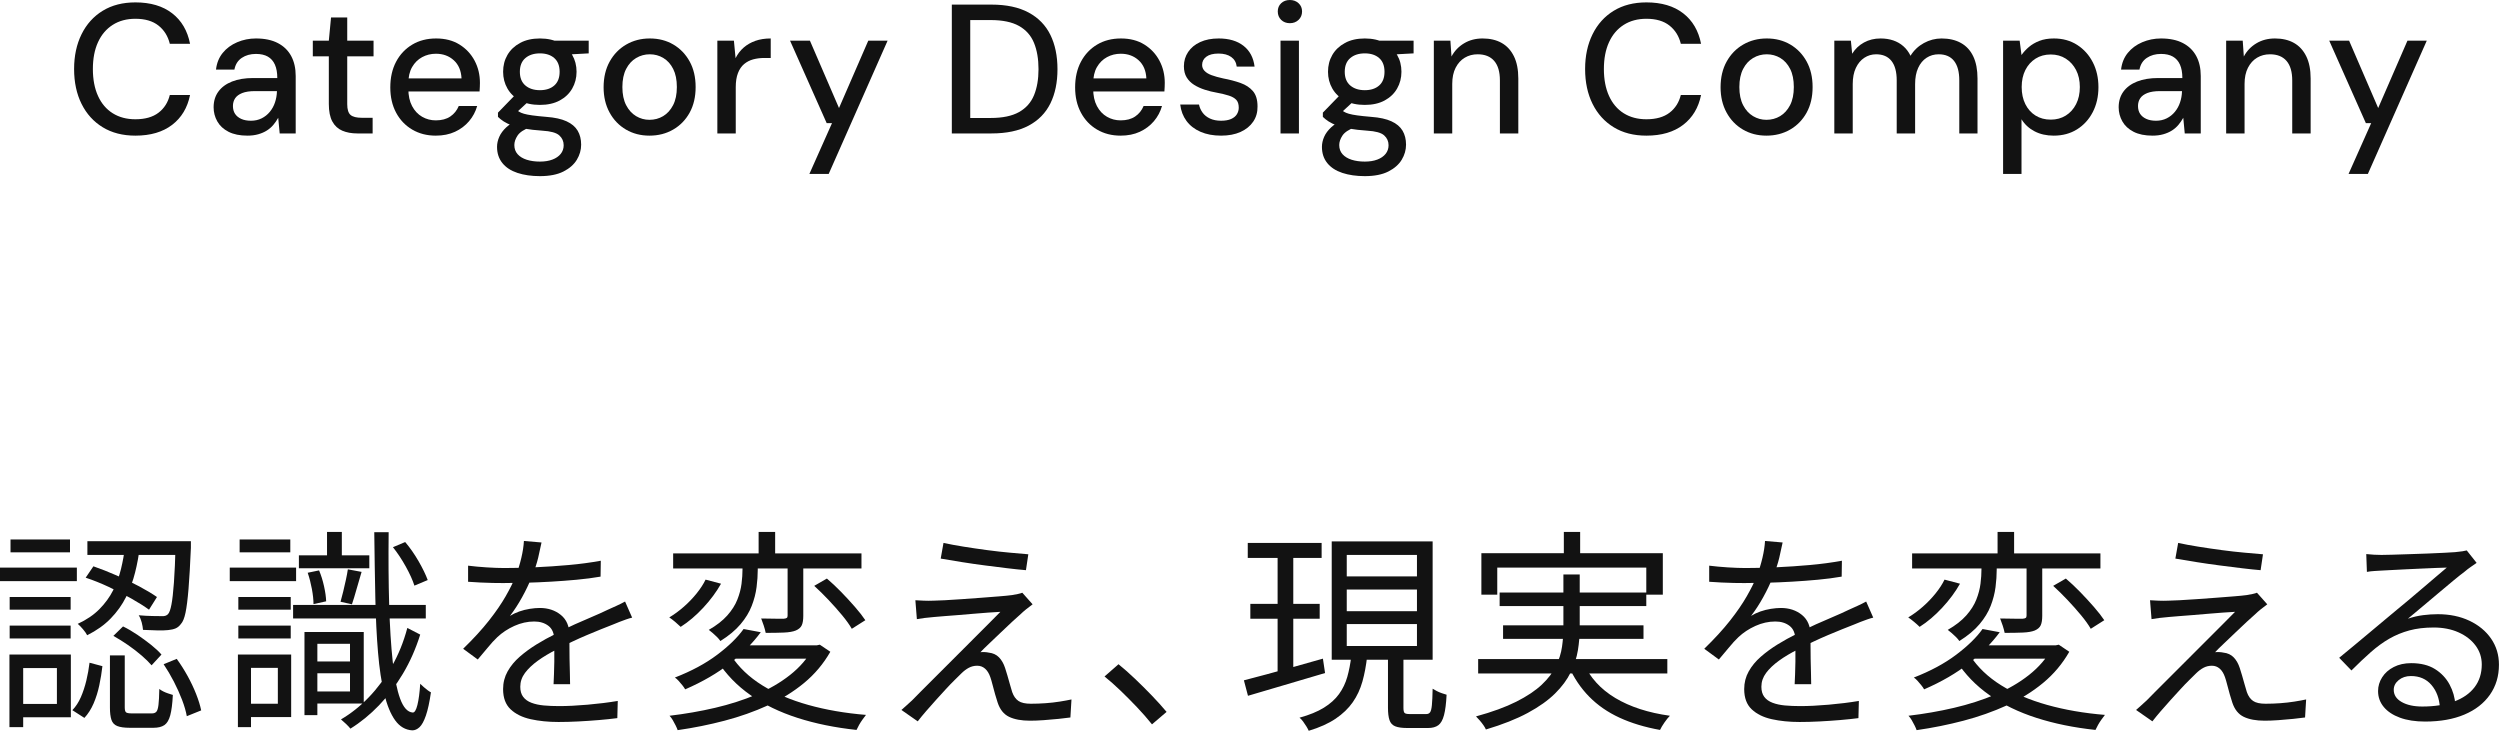 <svg width="326" height="96" viewBox="0 0 326 96" fill="none" xmlns="http://www.w3.org/2000/svg">
<g clip-path="url(#clip0_4061_8895)">
<path d="M0 74.015H10.023V75.779H0V74.015ZM1.231 85.355H3.023V94.819H1.231V85.355ZM1.26 77.851H9.212V79.503H1.26V77.851ZM1.26 81.575H9.212V83.255H1.26V81.575ZM1.371 70.347H9.128V72.027H1.371V70.347ZM2.212 85.355H9.239V93.531H2.212V91.795H7.42V87.119H2.212V85.355ZM11.676 86.419L13.355 86.867C13.262 87.689 13.127 88.519 12.949 89.359C12.771 90.199 12.524 90.988 12.208 91.725C11.89 92.463 11.488 93.092 11.004 93.615L9.436 92.607C9.884 92.141 10.252 91.576 10.542 90.913C10.831 90.251 11.068 89.532 11.256 88.757C11.442 87.983 11.582 87.203 11.676 86.419ZM16.296 71.327H18.227C18.097 72.447 17.892 73.563 17.611 74.673C17.332 75.784 16.939 76.843 16.436 77.851C15.932 78.859 15.269 79.788 14.447 80.637C13.626 81.487 12.6 82.219 11.367 82.835C11.256 82.611 11.073 82.35 10.821 82.051C10.569 81.753 10.341 81.519 10.136 81.351C11.273 80.829 12.217 80.189 12.964 79.433C13.71 78.677 14.308 77.856 14.756 76.969C15.203 76.083 15.544 75.159 15.777 74.197C16.011 73.236 16.184 72.279 16.296 71.327ZM11.172 75.331L12.18 73.847C13.15 74.183 14.158 74.58 15.203 75.037C16.249 75.495 17.233 75.971 18.157 76.465C19.082 76.96 19.852 77.422 20.468 77.851L19.432 79.503C18.815 79.055 18.046 78.57 17.121 78.047C16.197 77.525 15.218 77.021 14.182 76.535C13.146 76.05 12.142 75.649 11.172 75.331ZM11.396 70.571H23.8V72.363H11.396V70.571ZM14.336 85.467H16.268V92.243C16.268 92.579 16.323 92.794 16.436 92.887C16.548 92.981 16.8 93.027 17.191 93.027H19.823C20.066 93.027 20.253 92.957 20.384 92.817C20.514 92.677 20.607 92.383 20.663 91.935C20.72 91.487 20.757 90.787 20.775 89.835C20.906 89.947 21.074 90.055 21.279 90.157C21.484 90.26 21.699 90.349 21.924 90.423C22.148 90.498 22.352 90.563 22.539 90.619C22.483 91.758 22.371 92.64 22.203 93.265C22.035 93.891 21.778 94.32 21.434 94.553C21.088 94.787 20.617 94.903 20.02 94.903H16.911C16.221 94.903 15.684 94.829 15.302 94.679C14.919 94.53 14.662 94.259 14.531 93.867C14.4 93.475 14.336 92.943 14.336 92.271V85.467ZM14.783 82.919L16.044 81.687C16.659 81.986 17.285 82.35 17.92 82.779C18.554 83.209 19.151 83.647 19.712 84.095C20.271 84.543 20.72 84.963 21.056 85.355L19.768 86.755C19.432 86.363 18.993 85.934 18.451 85.467C17.91 85.001 17.322 84.548 16.688 84.109C16.053 83.671 15.418 83.274 14.783 82.919ZM22.903 70.571H24.892V71.439C24.798 73.642 24.695 75.425 24.584 76.787C24.472 78.15 24.341 79.186 24.191 79.895C24.042 80.605 23.846 81.09 23.604 81.351C23.398 81.631 23.165 81.827 22.903 81.939C22.642 82.051 22.315 82.126 21.924 82.163C21.588 82.201 21.126 82.215 20.537 82.205C19.949 82.196 19.319 82.173 18.648 82.135C18.629 81.855 18.572 81.533 18.48 81.169C18.386 80.805 18.256 80.493 18.088 80.231C18.741 80.287 19.338 80.32 19.88 80.329C20.421 80.339 20.804 80.343 21.027 80.343C21.438 80.381 21.736 80.287 21.924 80.063C22.092 79.877 22.236 79.466 22.357 78.831C22.479 78.197 22.586 77.245 22.68 75.975C22.773 74.706 22.848 73.017 22.903 70.907V70.571ZM21.336 86.615L23.044 85.915C23.548 86.606 24.019 87.348 24.458 88.141C24.895 88.935 25.27 89.723 25.577 90.507C25.886 91.291 26.105 92.001 26.235 92.635L24.359 93.391C24.247 92.757 24.042 92.047 23.743 91.263C23.444 90.479 23.086 89.681 22.666 88.869C22.245 88.057 21.802 87.306 21.336 86.615Z" fill="#121212"/>
<path d="M29.96 74.015H38.611V75.779H29.96V74.015ZM31.023 85.355H32.731V94.819H31.023V85.355ZM31.079 77.851H37.911V79.503H31.079V77.851ZM31.079 81.575H37.911V83.255H31.079V81.575ZM31.247 70.347H37.855V72.027H31.247V70.347ZM32.031 85.355H37.968V93.503H32.031V91.767H36.231V87.091H32.031V85.355ZM38.22 78.887H55.523V80.651H38.22V78.887ZM38.976 72.419H48.159V74.099H38.976V72.419ZM39.703 82.415H41.384V93.251H39.703V82.415ZM40.123 74.687L41.607 74.379C41.869 74.995 42.084 75.681 42.252 76.437C42.42 77.193 42.513 77.851 42.531 78.411L40.88 78.775C40.88 78.215 40.81 77.557 40.67 76.801C40.529 76.045 40.348 75.341 40.123 74.687ZM40.432 82.415H47.432V91.739H40.432V90.171H45.64V83.955H40.432V82.415ZM40.487 86.251H46.395V87.791H40.487V86.251ZM42.644 69.367H44.575V73.259H42.644V69.367ZM45.359 74.239L47.151 74.575C46.928 75.303 46.708 76.055 46.493 76.829C46.278 77.604 46.078 78.262 45.892 78.803L44.407 78.467C44.52 78.075 44.636 77.627 44.758 77.123C44.879 76.619 44.995 76.111 45.107 75.597C45.22 75.084 45.304 74.631 45.359 74.239ZM53.115 81.883L54.796 82.751C54.217 84.599 53.466 86.298 52.542 87.847C51.617 89.397 50.577 90.773 49.42 91.977C48.262 93.181 47.02 94.193 45.695 95.015C45.565 94.847 45.378 94.647 45.136 94.413C44.893 94.18 44.669 93.979 44.464 93.811C45.77 93.045 46.983 92.08 48.103 90.913C49.224 89.747 50.218 88.407 51.086 86.895C51.953 85.383 52.63 83.713 53.115 81.883ZM48.804 69.395H50.68C50.642 72.867 50.665 76.031 50.749 78.887C50.834 81.743 50.987 84.207 51.212 86.279C51.435 88.351 51.758 89.961 52.178 91.109C52.598 92.257 53.144 92.859 53.815 92.915C54.058 92.934 54.264 92.603 54.432 91.921C54.6 91.24 54.721 90.321 54.796 89.163C54.926 89.294 55.075 89.434 55.243 89.583C55.411 89.733 55.584 89.873 55.762 90.003C55.938 90.134 56.084 90.227 56.195 90.283C56.009 91.571 55.789 92.579 55.537 93.307C55.285 94.035 55.01 94.539 54.712 94.819C54.413 95.099 54.096 95.239 53.76 95.239C52.863 95.183 52.121 94.749 51.533 93.937C50.945 93.125 50.47 91.973 50.105 90.479C49.741 88.986 49.471 87.185 49.294 85.075C49.116 82.966 48.999 80.595 48.943 77.963C48.888 75.331 48.841 72.475 48.804 69.395ZM51.239 71.355L52.836 70.683C53.47 71.43 54.054 72.265 54.586 73.189C55.117 74.113 55.514 74.93 55.775 75.639L54.039 76.367C53.815 75.658 53.441 74.832 52.92 73.889C52.397 72.947 51.837 72.102 51.239 71.355Z" fill="#121212"/>
<path d="M70.615 70.739C70.503 71.299 70.358 71.957 70.182 72.713C70.004 73.469 69.72 74.323 69.327 75.275C68.991 76.115 68.576 76.983 68.081 77.879C67.587 78.775 67.06 79.587 66.499 80.315C66.853 80.091 67.255 79.9 67.703 79.741C68.151 79.583 68.613 79.466 69.089 79.391C69.565 79.317 69.999 79.279 70.392 79.279C71.474 79.279 72.389 79.583 73.136 80.189C73.882 80.796 74.255 81.678 74.255 82.835V84.193C74.255 84.744 74.26 85.323 74.269 85.929C74.278 86.536 74.293 87.129 74.311 87.707C74.33 88.286 74.339 88.79 74.339 89.219H72.184C72.202 88.846 72.221 88.407 72.239 87.903C72.258 87.399 72.272 86.867 72.281 86.307C72.291 85.747 72.291 85.215 72.281 84.711C72.272 84.207 72.268 83.778 72.268 83.423C72.268 82.602 72.019 82 71.525 81.617C71.03 81.235 70.41 81.043 69.663 81.043C68.786 81.043 67.923 81.235 67.073 81.617C66.224 82 65.481 82.49 64.848 83.087C64.436 83.479 64.03 83.923 63.629 84.417C63.227 84.912 62.784 85.439 62.3 85.999L60.395 84.599C61.739 83.293 62.859 82.07 63.755 80.931C64.651 79.793 65.379 78.733 65.939 77.753C66.499 76.773 66.938 75.891 67.255 75.107C67.554 74.323 67.797 73.535 67.983 72.741C68.17 71.948 68.281 71.215 68.319 70.543L70.615 70.739ZM61.039 73.763C61.786 73.857 62.598 73.931 63.476 73.987C64.353 74.043 65.118 74.071 65.772 74.071C67.022 74.071 68.366 74.039 69.804 73.973C71.24 73.908 72.691 73.81 74.157 73.679C75.622 73.549 77.018 73.362 78.344 73.119L78.315 75.191C77.345 75.359 76.309 75.495 75.207 75.597C74.106 75.7 72.985 75.784 71.848 75.849C70.709 75.915 69.611 75.961 68.558 75.989C67.503 76.017 66.527 76.031 65.632 76.031C65.239 76.031 64.786 76.027 64.273 76.017C63.76 76.008 63.224 75.989 62.663 75.961C62.103 75.933 61.562 75.901 61.039 75.863V73.763ZM82.432 80.539C82.189 80.595 81.923 80.675 81.634 80.777C81.344 80.88 81.055 80.987 80.766 81.099C80.476 81.211 80.2 81.323 79.939 81.435C78.969 81.809 77.839 82.266 76.552 82.807C75.264 83.349 73.947 83.974 72.603 84.683C71.67 85.15 70.849 85.64 70.14 86.153C69.43 86.667 68.87 87.199 68.459 87.749C68.049 88.3 67.844 88.902 67.844 89.555C67.844 90.097 67.97 90.535 68.222 90.871C68.474 91.207 68.833 91.464 69.3 91.641C69.766 91.819 70.303 91.935 70.909 91.991C71.516 92.047 72.184 92.075 72.911 92.075C73.994 92.075 75.231 92.015 76.621 91.893C78.012 91.772 79.323 91.609 80.556 91.403L80.499 93.643C79.79 93.736 78.992 93.82 78.106 93.895C77.219 93.97 76.322 94.03 75.417 94.077C74.512 94.124 73.648 94.147 72.827 94.147C71.502 94.147 70.293 94.025 69.201 93.783C68.109 93.54 67.236 93.111 66.583 92.495C65.93 91.879 65.603 91.002 65.603 89.863C65.603 89.023 65.8 88.253 66.191 87.553C66.583 86.853 67.11 86.214 67.773 85.635C68.436 85.057 69.169 84.52 69.972 84.025C70.773 83.531 71.596 83.078 72.436 82.667C73.331 82.182 74.176 81.762 74.97 81.407C75.763 81.053 76.514 80.726 77.224 80.427C77.933 80.129 78.596 79.83 79.211 79.531C79.622 79.345 80.014 79.167 80.388 78.999C80.761 78.831 81.134 78.645 81.508 78.439L82.432 80.539Z" fill="#121212"/>
<path d="M92.008 75.583L94.023 76.115C93.426 77.179 92.656 78.22 91.714 79.237C90.77 80.255 89.786 81.09 88.76 81.743C88.573 81.557 88.335 81.342 88.046 81.099C87.756 80.857 87.5 80.661 87.275 80.511C87.929 80.119 88.564 79.653 89.18 79.111C89.796 78.57 90.351 77.991 90.846 77.375C91.34 76.759 91.728 76.162 92.008 75.583ZM106.035 84.151H106.512L106.903 84.067L108.275 84.991C107.38 86.559 106.236 87.917 104.846 89.065C103.455 90.213 101.878 91.189 100.113 91.991C98.35 92.794 96.474 93.457 94.485 93.979C92.498 94.501 90.458 94.913 88.367 95.211C88.311 95.043 88.223 94.837 88.102 94.595C87.981 94.353 87.853 94.119 87.724 93.895C87.593 93.671 87.453 93.484 87.304 93.335C89.356 93.092 91.34 92.747 93.254 92.299C95.167 91.851 96.954 91.277 98.615 90.577C100.276 89.877 101.747 89.023 103.025 88.015C104.304 87.007 105.308 85.841 106.035 84.515V84.151ZM87.779 72.167H112.336V74.127H87.779V72.167ZM96.964 82.023L99.204 82.443C98.158 83.862 96.823 85.211 95.199 86.489C93.575 87.768 91.625 88.902 89.348 89.891C89.254 89.723 89.128 89.541 88.97 89.345C88.811 89.149 88.647 88.958 88.48 88.771C88.311 88.585 88.152 88.445 88.004 88.351C90.169 87.511 92.008 86.522 93.519 85.383C95.031 84.245 96.18 83.125 96.964 82.023ZM96.823 72.727H98.811V74.295C98.811 75.005 98.76 75.761 98.657 76.563C98.555 77.366 98.345 78.178 98.027 78.999C97.71 79.821 97.225 80.619 96.571 81.393C95.918 82.168 95.041 82.901 93.939 83.591C93.827 83.423 93.683 83.251 93.506 83.073C93.328 82.896 93.142 82.723 92.945 82.555C92.75 82.387 92.577 82.247 92.428 82.135C93.436 81.557 94.238 80.931 94.836 80.259C95.433 79.587 95.872 78.897 96.151 78.187C96.432 77.478 96.613 76.787 96.697 76.115C96.781 75.443 96.823 74.818 96.823 74.239V72.727ZM95.34 85.495C96.329 87.007 97.678 88.295 99.386 89.359C101.094 90.423 103.096 91.277 105.392 91.921C107.688 92.565 110.198 92.999 112.924 93.223C112.793 93.391 112.644 93.592 112.476 93.825C112.308 94.059 112.158 94.291 112.027 94.525C111.896 94.758 111.785 94.978 111.691 95.183C108.892 94.884 106.33 94.362 104.006 93.615C101.682 92.869 99.638 91.879 97.874 90.647C96.109 89.415 94.658 87.913 93.519 86.139L95.34 85.495ZM96.151 84.151H106.596V85.887H94.611L96.151 84.151ZM98.924 69.367H101.08V72.951H98.924V69.367ZM102.704 72.951H104.748V80.315C104.748 80.838 104.682 81.244 104.552 81.533C104.421 81.823 104.159 82.051 103.768 82.219C103.394 82.369 102.881 82.457 102.228 82.485C101.574 82.513 100.781 82.527 99.848 82.527C99.792 82.247 99.708 81.935 99.596 81.589C99.483 81.244 99.372 80.931 99.26 80.651C99.95 80.67 100.575 80.679 101.136 80.679H102.228C102.414 80.661 102.54 80.623 102.605 80.567C102.671 80.511 102.704 80.409 102.704 80.259V72.951ZM106.176 76.395L107.827 75.443C108.443 75.966 109.068 76.554 109.704 77.207C110.338 77.861 110.936 78.509 111.496 79.153C112.056 79.797 112.504 80.371 112.84 80.875L111.075 81.995C110.776 81.473 110.356 80.885 109.815 80.231C109.274 79.578 108.686 78.915 108.052 78.243C107.417 77.571 106.792 76.955 106.176 76.395Z" fill="#121212"/>
<path d="M134.652 78.803C134.391 78.99 134.11 79.205 133.812 79.447C133.513 79.69 133.28 79.895 133.112 80.063C132.832 80.306 132.454 80.647 131.978 81.085C131.502 81.524 130.998 82 130.466 82.513C129.934 83.027 129.43 83.507 128.954 83.955C128.478 84.403 128.109 84.767 127.848 85.047C127.997 85.029 128.179 85.024 128.394 85.033C128.608 85.043 128.79 85.066 128.939 85.103C129.481 85.159 129.924 85.365 130.27 85.719C130.615 86.074 130.881 86.541 131.068 87.119C131.161 87.381 131.259 87.698 131.362 88.071C131.464 88.445 131.572 88.823 131.684 89.205C131.796 89.588 131.898 89.938 131.992 90.255C132.179 90.778 132.449 91.161 132.804 91.403C133.158 91.646 133.7 91.767 134.428 91.767C135.062 91.767 135.702 91.744 136.346 91.697C136.99 91.651 137.605 91.581 138.194 91.487C138.782 91.394 139.29 91.301 139.72 91.207L139.58 93.559C139.188 93.615 138.674 93.676 138.04 93.741C137.405 93.806 136.756 93.862 136.094 93.909C135.431 93.956 134.838 93.979 134.315 93.979C133.196 93.979 132.286 93.811 131.586 93.475C130.886 93.139 130.387 92.514 130.088 91.599C129.994 91.319 129.887 90.969 129.766 90.549C129.645 90.129 129.532 89.714 129.43 89.303C129.327 88.893 129.229 88.557 129.136 88.295C128.968 87.81 128.739 87.441 128.45 87.189C128.16 86.937 127.82 86.811 127.428 86.811C127.036 86.811 126.672 86.9 126.336 87.077C126 87.255 125.673 87.502 125.355 87.819C125.15 88.025 124.87 88.3 124.516 88.645C124.161 88.991 123.773 89.392 123.354 89.849C122.934 90.307 122.5 90.783 122.052 91.277C121.604 91.772 121.174 92.257 120.764 92.733C120.354 93.209 119.989 93.652 119.672 94.063L117.544 92.579C117.712 92.43 117.917 92.248 118.16 92.033C118.402 91.819 118.664 91.581 118.944 91.319C119.13 91.133 119.476 90.783 119.979 90.269C120.484 89.756 121.095 89.145 121.813 88.435C122.532 87.726 123.293 86.965 124.096 86.153C124.898 85.341 125.701 84.539 126.504 83.745C127.307 82.952 128.048 82.21 128.729 81.519C129.411 80.829 129.985 80.25 130.452 79.783C130.022 79.802 129.5 79.835 128.884 79.881C128.268 79.928 127.624 79.979 126.952 80.035C126.28 80.091 125.617 80.147 124.964 80.203C124.311 80.259 123.708 80.306 123.158 80.343C122.607 80.381 122.164 80.418 121.828 80.455C121.361 80.493 120.946 80.535 120.582 80.581C120.218 80.628 119.877 80.679 119.56 80.735L119.364 78.271C119.681 78.29 120.045 78.309 120.456 78.327C120.866 78.346 121.296 78.346 121.744 78.327C122.062 78.327 122.546 78.309 123.2 78.271C123.854 78.234 124.595 78.187 125.426 78.131C126.256 78.075 127.092 78.015 127.932 77.949C128.771 77.884 129.551 77.823 130.27 77.767C130.988 77.711 131.553 77.655 131.964 77.599C132.206 77.562 132.458 77.515 132.72 77.459C132.981 77.403 133.177 77.347 133.308 77.291L134.652 78.803ZM123.032 70.795C123.797 70.963 124.674 71.127 125.664 71.285C126.653 71.444 127.67 71.593 128.716 71.733C129.761 71.873 130.755 71.985 131.698 72.069C132.641 72.153 133.438 72.223 134.092 72.279L133.784 74.351C133.093 74.295 132.286 74.211 131.362 74.099C130.438 73.987 129.472 73.866 128.464 73.735C127.456 73.605 126.452 73.46 125.454 73.301C124.455 73.143 123.526 72.989 122.668 72.839L123.032 70.795Z" fill="#121212"/>
<path d="M150.219 94.455C149.621 93.709 148.969 92.961 148.259 92.215C147.55 91.469 146.836 90.75 146.117 90.059C145.398 89.369 144.703 88.753 144.031 88.211L145.852 86.615C146.523 87.157 147.232 87.782 147.979 88.491C148.726 89.201 149.458 89.929 150.177 90.675C150.896 91.422 151.544 92.141 152.123 92.831L150.219 94.455Z" fill="#121212"/>
<path d="M162.204 88.715C163.062 88.491 164.052 88.23 165.172 87.931C166.292 87.633 167.482 87.306 168.742 86.951C170.002 86.597 171.257 86.242 172.508 85.887L172.788 87.763C171.033 88.286 169.265 88.809 167.482 89.331C165.699 89.854 164.117 90.321 162.736 90.731L162.204 88.715ZM162.708 70.795H172.34V72.755H162.708V70.795ZM163.044 78.747H172.088V80.679H163.044V78.747ZM166.6 71.579H168.644V88.071L166.6 88.435V71.579ZM176.204 85.579H178.276C178.146 86.774 177.939 87.871 177.66 88.869C177.38 89.868 176.96 90.769 176.4 91.571C175.84 92.374 175.098 93.087 174.174 93.713C173.25 94.338 172.078 94.866 170.66 95.295C170.585 95.127 170.482 94.936 170.352 94.721C170.221 94.506 170.076 94.291 169.918 94.077C169.759 93.862 169.605 93.699 169.456 93.587C170.744 93.232 171.803 92.799 172.634 92.285C173.464 91.772 174.122 91.179 174.608 90.507C175.093 89.835 175.452 89.089 175.686 88.267C175.919 87.446 176.092 86.55 176.204 85.579ZM173.656 70.599H186.816V86.027H173.656V70.599ZM175.616 72.363V75.163H184.771V72.363H175.616ZM175.616 76.871V79.699H184.771V76.871H175.616ZM175.616 81.379V84.235H184.771V81.379H175.616ZM180.992 85.159H183.008V92.299C183.008 92.635 183.055 92.855 183.147 92.957C183.241 93.06 183.456 93.111 183.792 93.111H186.004C186.209 93.111 186.368 93.037 186.479 92.887C186.592 92.738 186.671 92.425 186.718 91.949C186.765 91.473 186.797 90.759 186.816 89.807C186.965 89.901 187.147 90.003 187.362 90.115C187.576 90.227 187.796 90.321 188.02 90.395C188.244 90.47 188.449 90.535 188.636 90.591C188.58 91.73 188.468 92.617 188.3 93.251C188.132 93.886 187.885 94.324 187.558 94.567C187.231 94.81 186.788 94.931 186.228 94.931H183.484C182.812 94.931 182.294 94.856 181.93 94.707C181.566 94.558 181.318 94.287 181.188 93.895C181.057 93.503 180.992 92.971 180.992 92.299V85.159Z" fill="#121212"/>
<path d="M203.867 74.911H205.996V81.911C205.996 82.863 205.916 83.825 205.758 84.795C205.599 85.766 205.286 86.727 204.819 87.679C204.353 88.631 203.672 89.551 202.775 90.437C201.88 91.324 200.699 92.164 199.233 92.957C197.768 93.751 195.943 94.474 193.76 95.127C193.704 94.978 193.601 94.795 193.451 94.581C193.302 94.366 193.139 94.156 192.962 93.951C192.784 93.746 192.621 93.568 192.472 93.419C194.581 92.841 196.331 92.201 197.722 91.501C199.112 90.801 200.223 90.059 201.054 89.275C201.884 88.491 202.5 87.684 202.901 86.853C203.303 86.023 203.564 85.187 203.686 84.347C203.807 83.507 203.867 82.686 203.867 81.883V74.911ZM192.752 85.943H217.42V87.819H192.752V85.943ZM193.172 72.139H216.832V77.543H214.676V74.015H195.243V77.543H193.172V72.139ZM195.552 77.263H214.676V79.027H195.552V77.263ZM196 81.547H214.312V83.311H196V81.547ZM203.924 69.367H206.052V73.455H203.924V69.367ZM206.443 86.391C207.321 88.333 208.721 89.877 210.644 91.025C212.566 92.173 214.937 92.943 217.756 93.335C217.531 93.559 217.294 93.853 217.042 94.217C216.79 94.581 216.598 94.903 216.468 95.183C214.489 94.829 212.729 94.296 211.189 93.587C209.649 92.878 208.329 91.963 207.228 90.843C206.126 89.723 205.23 88.389 204.54 86.839L206.443 86.391Z" fill="#121212"/>
<path d="M232.455 70.739C232.343 71.299 232.198 71.957 232.021 72.713C231.844 73.469 231.56 74.323 231.167 75.275C230.831 76.115 230.416 76.983 229.921 77.879C229.427 78.775 228.899 79.587 228.339 80.315C228.693 80.091 229.095 79.9 229.543 79.741C229.991 79.583 230.453 79.466 230.929 79.391C231.405 79.317 231.839 79.279 232.231 79.279C233.313 79.279 234.229 79.583 234.976 80.189C235.722 80.796 236.095 81.678 236.095 82.835V84.193C236.095 84.744 236.1 85.323 236.109 85.929C236.118 86.536 236.133 87.129 236.151 87.707C236.17 88.286 236.179 88.79 236.179 89.219H234.023C234.042 88.846 234.061 88.407 234.079 87.903C234.098 87.399 234.111 86.867 234.121 86.307C234.131 85.747 234.131 85.215 234.121 84.711C234.111 84.207 234.107 83.778 234.107 83.423C234.107 82.602 233.859 82 233.365 81.617C232.87 81.235 232.25 81.043 231.503 81.043C230.626 81.043 229.763 81.235 228.913 81.617C228.063 82 227.321 82.49 226.688 83.087C226.276 83.479 225.87 83.923 225.469 84.417C225.067 84.912 224.624 85.439 224.14 85.999L222.235 84.599C223.579 83.293 224.699 82.07 225.595 80.931C226.491 79.793 227.219 78.733 227.779 77.753C228.339 76.773 228.777 75.891 229.095 75.107C229.394 74.323 229.637 73.535 229.823 72.741C230.01 71.948 230.121 71.215 230.159 70.543L232.455 70.739ZM222.879 73.763C223.626 73.857 224.438 73.931 225.315 73.987C226.192 74.043 226.958 74.071 227.611 74.071C228.861 74.071 230.206 74.039 231.644 73.973C233.08 73.908 234.531 73.81 235.997 73.679C237.462 73.549 238.857 73.362 240.184 73.119L240.155 75.191C239.185 75.359 238.148 75.495 237.047 75.597C235.945 75.7 234.825 75.784 233.688 75.849C232.549 75.915 231.451 75.961 230.397 75.989C229.343 76.017 228.367 76.031 227.472 76.031C227.079 76.031 226.626 76.027 226.113 76.017C225.6 76.008 225.063 75.989 224.503 75.961C223.943 75.933 223.401 75.901 222.879 75.863V73.763ZM244.271 80.539C244.028 80.595 243.763 80.675 243.474 80.777C243.184 80.88 242.895 80.987 242.605 81.099C242.315 81.211 242.04 81.323 241.779 81.435C240.809 81.809 239.679 82.266 238.392 82.807C237.104 83.349 235.787 83.974 234.443 84.683C233.51 85.15 232.688 85.64 231.979 86.153C231.27 86.667 230.71 87.199 230.299 87.749C229.889 88.3 229.684 88.902 229.684 89.555C229.684 90.097 229.81 90.535 230.062 90.871C230.313 91.207 230.673 91.464 231.14 91.641C231.605 91.819 232.143 91.935 232.749 91.991C233.355 92.047 234.023 92.075 234.751 92.075C235.834 92.075 237.07 92.015 238.461 91.893C239.852 91.772 241.163 91.609 242.396 91.403L242.339 93.643C241.63 93.736 240.832 93.82 239.945 93.895C239.059 93.97 238.162 94.03 237.257 94.077C236.352 94.124 235.488 94.147 234.667 94.147C233.342 94.147 232.133 94.025 231.041 93.783C229.949 93.54 229.076 93.111 228.423 92.495C227.77 91.879 227.443 91.002 227.443 89.863C227.443 89.023 227.64 88.253 228.031 87.553C228.423 86.853 228.95 86.214 229.613 85.635C230.275 85.057 231.009 84.52 231.812 84.025C232.613 83.531 233.436 83.078 234.275 82.667C235.171 82.182 236.016 81.762 236.81 81.407C237.603 81.053 238.354 80.726 239.063 80.427C239.772 80.129 240.436 79.83 241.051 79.531C241.462 79.345 241.854 79.167 242.228 78.999C242.601 78.831 242.974 78.645 243.348 78.439L244.271 80.539Z" fill="#121212"/>
<path d="M253.567 75.583L255.583 76.115C254.985 77.179 254.216 78.22 253.273 79.237C252.33 80.255 251.346 81.09 250.319 81.743C250.133 81.557 249.895 81.342 249.605 81.099C249.315 80.857 249.06 80.661 248.835 80.511C249.488 80.119 250.123 79.653 250.739 79.111C251.355 78.57 251.91 77.991 252.405 77.375C252.899 76.759 253.287 76.162 253.567 75.583ZM267.595 84.151H268.071L268.463 84.067L269.835 84.991C268.939 86.559 267.796 87.917 266.405 89.065C265.015 90.213 263.438 91.189 261.673 91.991C259.909 92.794 258.033 93.457 256.045 93.979C254.058 94.501 252.018 94.913 249.927 95.211C249.871 95.043 249.782 94.837 249.661 94.595C249.54 94.353 249.413 94.119 249.283 93.895C249.152 93.671 249.013 93.484 248.863 93.335C250.916 93.092 252.899 92.747 254.813 92.299C256.727 91.851 258.514 91.277 260.175 90.577C261.836 89.877 263.307 89.023 264.585 88.015C265.863 87.007 266.867 85.841 267.595 84.515V84.151ZM249.339 72.167H273.896V74.127H249.339V72.167ZM258.523 82.023L260.764 82.443C259.718 83.862 258.383 85.211 256.759 86.489C255.135 87.768 253.185 88.902 250.907 89.891C250.813 89.723 250.688 89.541 250.529 89.345C250.37 89.149 250.207 88.958 250.039 88.771C249.871 88.585 249.712 88.445 249.563 88.351C251.729 87.511 253.567 86.522 255.079 85.383C256.591 84.245 257.739 83.125 258.523 82.023ZM258.383 72.727H260.371V74.295C260.371 75.005 260.319 75.761 260.217 76.563C260.114 77.366 259.904 78.178 259.587 78.999C259.27 79.821 258.784 80.619 258.131 81.393C257.478 82.168 256.601 82.901 255.499 83.591C255.387 83.423 255.242 83.251 255.065 83.073C254.888 82.896 254.701 82.723 254.505 82.555C254.31 82.387 254.137 82.247 253.987 82.135C254.995 81.557 255.798 80.931 256.396 80.259C256.992 79.587 257.432 78.897 257.711 78.187C257.991 77.478 258.173 76.787 258.257 76.115C258.341 75.443 258.383 74.818 258.383 74.239V72.727ZM256.899 85.495C257.889 87.007 259.237 88.295 260.945 89.359C262.653 90.423 264.655 91.277 266.951 91.921C269.247 92.565 271.758 92.999 274.483 93.223C274.353 93.391 274.203 93.592 274.035 93.825C273.867 94.059 273.718 94.291 273.587 94.525C273.456 94.758 273.345 94.978 273.251 95.183C270.451 94.884 267.89 94.362 265.565 93.615C263.241 92.869 261.197 91.879 259.434 90.647C257.669 89.415 256.218 87.913 255.079 86.139L256.899 85.495ZM257.711 84.151H268.155V85.887H256.171L257.711 84.151ZM260.483 69.367H262.64V72.951H260.483V69.367ZM264.264 72.951H266.308V80.315C266.308 80.838 266.241 81.244 266.111 81.533C265.98 81.823 265.719 82.051 265.327 82.219C264.953 82.369 264.44 82.457 263.787 82.485C263.134 82.513 262.341 82.527 261.407 82.527C261.352 82.247 261.268 81.935 261.155 81.589C261.043 81.244 260.932 80.931 260.819 80.651C261.51 80.67 262.135 80.679 262.695 80.679H263.787C263.974 80.661 264.1 80.623 264.165 80.567C264.23 80.511 264.264 80.409 264.264 80.259V72.951ZM267.735 76.395L269.387 75.443C270.003 75.966 270.628 76.554 271.264 77.207C271.897 77.861 272.495 78.509 273.056 79.153C273.615 79.797 274.063 80.371 274.399 80.875L272.635 81.995C272.336 81.473 271.916 80.885 271.375 80.231C270.834 79.578 270.245 78.915 269.611 78.243C268.977 77.571 268.352 76.955 267.735 76.395Z" fill="#121212"/>
<path d="M295.652 78.803C295.391 78.99 295.11 79.205 294.812 79.447C294.513 79.69 294.28 79.895 294.112 80.063C293.832 80.306 293.454 80.647 292.978 81.085C292.502 81.524 291.998 82 291.466 82.513C290.934 83.027 290.43 83.507 289.954 83.955C289.478 84.403 289.109 84.767 288.848 85.047C288.997 85.029 289.179 85.024 289.394 85.033C289.608 85.043 289.79 85.066 289.939 85.103C290.481 85.159 290.924 85.365 291.27 85.719C291.615 86.074 291.881 86.541 292.068 87.119C292.161 87.381 292.259 87.698 292.362 88.071C292.464 88.445 292.572 88.823 292.684 89.205C292.796 89.588 292.898 89.938 292.992 90.255C293.179 90.778 293.449 91.161 293.804 91.403C294.158 91.646 294.7 91.767 295.428 91.767C296.062 91.767 296.702 91.744 297.346 91.697C297.99 91.651 298.605 91.581 299.194 91.487C299.782 91.394 300.29 91.301 300.72 91.207L300.58 93.559C300.188 93.615 299.674 93.676 299.04 93.741C298.405 93.806 297.756 93.862 297.094 93.909C296.431 93.956 295.838 93.979 295.315 93.979C294.196 93.979 293.286 93.811 292.586 93.475C291.886 93.139 291.387 92.514 291.088 91.599C290.994 91.319 290.887 90.969 290.766 90.549C290.645 90.129 290.532 89.714 290.43 89.303C290.327 88.893 290.229 88.557 290.136 88.295C289.968 87.81 289.739 87.441 289.45 87.189C289.16 86.937 288.82 86.811 288.428 86.811C288.036 86.811 287.672 86.9 287.336 87.077C287 87.255 286.673 87.502 286.355 87.819C286.15 88.025 285.87 88.3 285.516 88.645C285.161 88.991 284.773 89.392 284.354 89.849C283.934 90.307 283.5 90.783 283.052 91.277C282.604 91.772 282.174 92.257 281.764 92.733C281.354 93.209 280.989 93.652 280.672 94.063L278.544 92.579C278.712 92.43 278.917 92.248 279.16 92.033C279.402 91.819 279.664 91.581 279.944 91.319C280.13 91.133 280.476 90.783 280.979 90.269C281.484 89.756 282.095 89.145 282.813 88.435C283.532 87.726 284.293 86.965 285.096 86.153C285.898 85.341 286.701 84.539 287.504 83.745C288.307 82.952 289.048 82.21 289.729 81.519C290.411 80.829 290.985 80.25 291.452 79.783C291.022 79.802 290.5 79.835 289.884 79.881C289.268 79.928 288.624 79.979 287.952 80.035C287.28 80.091 286.617 80.147 285.964 80.203C285.311 80.259 284.708 80.306 284.158 80.343C283.607 80.381 283.164 80.418 282.828 80.455C282.361 80.493 281.946 80.535 281.582 80.581C281.218 80.628 280.877 80.679 280.56 80.735L280.364 78.271C280.681 78.29 281.045 78.309 281.456 78.327C281.866 78.346 282.296 78.346 282.744 78.327C283.062 78.327 283.546 78.309 284.2 78.271C284.854 78.234 285.595 78.187 286.426 78.131C287.256 78.075 288.092 78.015 288.932 77.949C289.771 77.884 290.551 77.823 291.27 77.767C291.988 77.711 292.553 77.655 292.964 77.599C293.206 77.562 293.458 77.515 293.72 77.459C293.981 77.403 294.177 77.347 294.308 77.291L295.652 78.803ZM284.032 70.795C284.797 70.963 285.674 71.127 286.664 71.285C287.653 71.444 288.67 71.593 289.716 71.733C290.761 71.873 291.755 71.985 292.698 72.069C293.641 72.153 294.438 72.223 295.092 72.279L294.784 74.351C294.093 74.295 293.286 74.211 292.362 74.099C291.438 73.987 290.472 73.866 289.464 73.735C288.456 73.605 287.452 73.46 286.454 73.301C285.455 73.143 284.526 72.989 283.668 72.839L284.032 70.795Z" fill="#121212"/>
<path d="M308.56 72.251C308.877 72.289 309.218 72.317 309.581 72.335C309.945 72.354 310.268 72.363 310.548 72.363C310.827 72.363 311.289 72.354 311.934 72.335C312.577 72.317 313.306 72.293 314.117 72.265C314.93 72.237 315.741 72.209 316.554 72.181C317.365 72.153 318.094 72.121 318.737 72.083C319.382 72.046 319.853 72.018 320.151 71.999C320.562 71.962 320.88 71.925 321.104 71.887C321.327 71.85 321.514 71.813 321.663 71.775L322.951 73.399C322.709 73.567 322.452 73.745 322.182 73.931C321.911 74.118 321.645 74.323 321.384 74.547C321.028 74.809 320.553 75.187 319.955 75.681C319.357 76.176 318.7 76.727 317.981 77.333C317.263 77.94 316.558 78.533 315.867 79.111C315.177 79.69 314.552 80.213 313.991 80.679C314.645 80.455 315.303 80.301 315.966 80.217C316.628 80.133 317.268 80.091 317.884 80.091C319.433 80.091 320.81 80.376 322.014 80.945C323.218 81.515 324.16 82.294 324.842 83.283C325.522 84.273 325.863 85.402 325.863 86.671C325.863 88.165 325.472 89.471 324.688 90.591C323.903 91.711 322.793 92.575 321.355 93.181C319.918 93.788 318.21 94.091 316.231 94.091C314.962 94.091 313.87 93.923 312.955 93.587C312.041 93.251 311.336 92.785 310.842 92.187C310.347 91.59 310.1 90.899 310.1 90.115C310.1 89.481 310.276 88.883 310.632 88.323C310.986 87.763 311.49 87.315 312.144 86.979C312.797 86.643 313.553 86.475 314.411 86.475C315.662 86.475 316.698 86.732 317.52 87.245C318.341 87.759 318.976 88.431 319.424 89.261C319.871 90.092 320.123 90.983 320.18 91.935L318.163 92.271C318.089 91.077 317.72 90.092 317.058 89.317C316.395 88.543 315.504 88.155 314.384 88.155C313.749 88.155 313.217 88.333 312.787 88.687C312.357 89.042 312.144 89.462 312.144 89.947C312.144 90.619 312.488 91.151 313.18 91.543C313.87 91.935 314.766 92.131 315.867 92.131C317.454 92.131 318.831 91.917 319.997 91.487C321.164 91.058 322.06 90.433 322.686 89.611C323.311 88.79 323.623 87.801 323.623 86.643C323.623 85.729 323.353 84.907 322.812 84.179C322.27 83.451 321.528 82.877 320.586 82.457C319.643 82.037 318.564 81.827 317.352 81.827C316.176 81.827 315.121 81.953 314.188 82.205C313.254 82.457 312.382 82.817 311.569 83.283C310.758 83.75 309.955 84.333 309.161 85.033C308.368 85.733 307.523 86.531 306.628 87.427L305.031 85.775C305.61 85.309 306.249 84.781 306.949 84.193C307.649 83.605 308.354 83.017 309.063 82.429C309.772 81.841 310.431 81.291 311.037 80.777C311.644 80.264 312.152 79.839 312.563 79.503C312.955 79.186 313.445 78.78 314.033 78.285C314.621 77.791 315.232 77.273 315.867 76.731C316.502 76.19 317.104 75.677 317.674 75.191C318.243 74.706 318.705 74.314 319.06 74.015C318.761 74.015 318.322 74.029 317.743 74.057C317.165 74.085 316.521 74.113 315.812 74.141C315.102 74.169 314.397 74.202 313.697 74.239C312.997 74.277 312.362 74.309 311.794 74.337C311.224 74.365 310.79 74.389 310.491 74.407C310.192 74.426 309.885 74.445 309.567 74.463C309.25 74.482 308.941 74.519 308.644 74.575L308.56 72.251Z" fill="#121212"/>
<path d="M17.655 17.688C16.007 17.688 14.587 17.324 13.396 16.596C12.203 15.868 11.283 14.852 10.635 13.548C9.987 12.244 9.663 10.728 9.663 9C9.663 7.288 9.987 5.776 10.635 4.464C11.283 3.152 12.203 2.132 13.396 1.404C14.587 0.676 16.007 0.312 17.655 0.312C19.623 0.312 21.219 0.784 22.443 1.728C23.667 2.672 24.447 4 24.783 5.712H22.144C21.903 4.72 21.411 3.928 20.667 3.336C19.923 2.744 18.919 2.448 17.655 2.448C16.519 2.448 15.535 2.712 14.703 3.24C13.871 3.768 13.23 4.52 12.783 5.496C12.335 6.472 12.111 7.64 12.111 9C12.111 10.36 12.335 11.532 12.783 12.516C13.23 13.5 13.871 14.252 14.703 14.772C15.535 15.292 16.519 15.552 17.655 15.552C18.919 15.552 19.923 15.268 20.667 14.7C21.411 14.132 21.903 13.36 22.144 12.384H24.783C24.447 14.048 23.667 15.348 22.443 16.284C21.219 17.22 19.623 17.688 17.655 17.688Z" fill="#121212"/>
<path d="M32.27 17.688C31.278 17.688 30.455 17.52 29.799 17.184C29.143 16.848 28.654 16.396 28.335 15.828C28.015 15.26 27.855 14.648 27.855 13.992C27.855 13.192 28.062 12.508 28.479 11.94C28.895 11.372 29.487 10.936 30.255 10.632C31.023 10.328 31.942 10.176 33.015 10.176H36.159C36.159 9.472 36.055 8.888 35.847 8.424C35.639 7.96 35.331 7.612 34.923 7.38C34.515 7.148 33.999 7.032 33.375 7.032C32.655 7.032 32.039 7.204 31.527 7.548C31.015 7.892 30.694 8.4 30.566 9.072H28.167C28.263 8.224 28.555 7.5 29.043 6.9C29.53 6.3 30.159 5.836 30.927 5.508C31.695 5.18 32.511 5.016 33.375 5.016C34.511 5.016 35.463 5.216 36.23 5.616C36.999 6.016 37.578 6.58 37.971 7.308C38.362 8.036 38.559 8.904 38.559 9.912V17.4H36.471L36.279 15.36C36.102 15.68 35.895 15.984 35.655 16.272C35.415 16.56 35.131 16.808 34.803 17.016C34.475 17.224 34.099 17.388 33.675 17.508C33.251 17.628 32.783 17.688 32.27 17.688ZM32.727 15.744C33.238 15.744 33.702 15.64 34.119 15.432C34.535 15.224 34.891 14.94 35.187 14.58C35.482 14.22 35.707 13.812 35.858 13.356C36.011 12.9 36.095 12.432 36.111 11.952V11.88H33.255C32.566 11.88 32.011 11.964 31.587 12.132C31.163 12.3 30.855 12.528 30.663 12.816C30.471 13.104 30.375 13.44 30.375 13.824C30.375 14.224 30.467 14.564 30.65 14.844C30.835 15.124 31.102 15.344 31.455 15.504C31.807 15.664 32.23 15.744 32.727 15.744Z" fill="#121212"/>
<path d="M46.599 17.4C45.847 17.4 45.19 17.28 44.631 17.04C44.07 16.8 43.639 16.4 43.335 15.84C43.031 15.28 42.879 14.52 42.879 13.56V7.344H40.791V5.304H42.879L43.167 2.28H45.279V5.304H48.711V7.344H45.279V13.584C45.279 14.272 45.423 14.74 45.711 14.988C45.999 15.236 46.495 15.36 47.199 15.36H48.591V17.4H46.599Z" fill="#121212"/>
<path d="M56.822 17.688C55.671 17.688 54.647 17.424 53.751 16.896C52.855 16.368 52.154 15.632 51.65 14.688C51.147 13.744 50.895 12.648 50.895 11.4C50.895 10.12 51.147 9.004 51.65 8.052C52.154 7.1 52.855 6.356 53.751 5.82C54.647 5.284 55.687 5.016 56.871 5.016C58.055 5.016 59.07 5.28 59.919 5.808C60.767 6.336 61.423 7.036 61.887 7.908C62.351 8.78 62.583 9.744 62.583 10.8C62.583 10.96 62.579 11.132 62.57 11.316C62.562 11.5 62.551 11.704 62.535 11.928H52.647V10.224H60.183C60.135 9.216 59.799 8.428 59.175 7.86C58.551 7.292 57.774 7.008 56.847 7.008C56.19 7.008 55.591 7.156 55.047 7.452C54.503 7.748 54.066 8.18 53.738 8.748C53.41 9.316 53.247 10.032 53.247 10.896V11.568C53.247 12.464 53.41 13.22 53.738 13.836C54.066 14.452 54.503 14.916 55.047 15.228C55.591 15.54 56.183 15.696 56.822 15.696C57.591 15.696 58.223 15.528 58.719 15.192C59.215 14.856 59.583 14.4 59.822 13.824H62.223C62.015 14.56 61.662 15.22 61.167 15.804C60.671 16.388 60.059 16.848 59.331 17.184C58.602 17.52 57.767 17.688 56.822 17.688Z" fill="#121212"/>
<path d="M70.406 22.968C69.303 22.968 68.326 22.828 67.478 22.548C66.63 22.268 65.975 21.84 65.511 21.264C65.046 20.688 64.814 19.984 64.814 19.152C64.814 18.72 64.91 18.284 65.103 17.844C65.295 17.404 65.606 16.984 66.038 16.584C66.471 16.184 67.055 15.824 67.79 15.504L69.135 16.584C68.318 16.888 67.77 17.252 67.49 17.676C67.21 18.1 67.07 18.512 67.07 18.912C67.07 19.392 67.215 19.791 67.503 20.112C67.79 20.432 68.186 20.672 68.69 20.832C69.194 20.992 69.767 21.072 70.406 21.072C71.03 21.072 71.574 20.984 72.038 20.808C72.502 20.632 72.862 20.384 73.118 20.064C73.374 19.744 73.503 19.368 73.503 18.936C73.503 18.424 73.311 17.996 72.927 17.652C72.543 17.308 71.807 17.104 70.719 17.04C69.807 16.976 69.034 16.888 68.402 16.776C67.77 16.664 67.234 16.528 66.795 16.368C66.355 16.208 65.986 16.032 65.69 15.84C65.394 15.648 65.143 15.448 64.935 15.24V14.688L67.335 12.216L69.278 12.888L66.662 15.312L67.166 14.232C67.343 14.344 67.511 14.452 67.671 14.556C67.83 14.66 68.046 14.752 68.318 14.832C68.591 14.912 68.958 14.984 69.423 15.048C69.887 15.112 70.494 15.176 71.246 15.24C72.334 15.32 73.21 15.512 73.874 15.816C74.538 16.12 75.022 16.528 75.326 17.04C75.63 17.552 75.782 18.16 75.782 18.864C75.782 19.552 75.595 20.208 75.219 20.832C74.843 21.456 74.259 21.968 73.467 22.368C72.675 22.768 71.654 22.968 70.406 22.968ZM70.406 13.68C69.383 13.68 68.515 13.488 67.803 13.104C67.091 12.72 66.546 12.2 66.171 11.544C65.794 10.888 65.606 10.16 65.606 9.36C65.606 8.544 65.794 7.812 66.171 7.164C66.546 6.516 67.095 5.996 67.814 5.604C68.534 5.212 69.398 5.016 70.406 5.016C71.414 5.016 72.274 5.212 72.986 5.604C73.698 5.996 74.242 6.516 74.618 7.164C74.994 7.812 75.183 8.544 75.183 9.36C75.183 10.16 74.994 10.888 74.618 11.544C74.242 12.2 73.698 12.72 72.986 13.104C72.274 13.488 71.414 13.68 70.406 13.68ZM70.406 11.76C71.19 11.76 71.814 11.556 72.278 11.148C72.742 10.74 72.975 10.144 72.975 9.36C72.975 8.576 72.742 7.98 72.278 7.572C71.814 7.164 71.19 6.96 70.406 6.96C69.622 6.96 68.99 7.164 68.511 7.572C68.03 7.98 67.79 8.576 67.79 9.36C67.79 10.144 68.03 10.74 68.511 11.148C68.99 11.556 69.622 11.76 70.406 11.76ZM72.374 7.2L71.799 5.304H76.767V6.96L72.374 7.2Z" fill="#121212"/>
<path d="M84.686 17.688C83.55 17.688 82.53 17.424 81.626 16.896C80.722 16.368 80.01 15.628 79.49 14.676C78.97 13.724 78.71 12.624 78.71 11.376C78.71 10.096 78.975 8.98 79.502 8.028C80.03 7.076 80.75 6.336 81.662 5.808C82.574 5.28 83.598 5.016 84.734 5.016C85.886 5.016 86.91 5.28 87.807 5.808C88.702 6.336 89.41 7.072 89.931 8.016C90.45 8.96 90.71 10.072 90.71 11.352C90.71 12.632 90.45 13.744 89.931 14.688C89.41 15.632 88.694 16.368 87.782 16.896C86.87 17.424 85.838 17.688 84.686 17.688ZM84.686 15.624C85.342 15.624 85.938 15.464 86.475 15.144C87.01 14.824 87.442 14.348 87.77 13.716C88.098 13.084 88.262 12.296 88.262 11.352C88.262 10.408 88.103 9.62 87.782 8.988C87.462 8.356 87.034 7.88 86.498 7.56C85.962 7.24 85.374 7.08 84.734 7.08C84.094 7.08 83.502 7.24 82.958 7.56C82.414 7.88 81.978 8.356 81.65 8.988C81.322 9.62 81.158 10.408 81.158 11.352C81.158 12.296 81.322 13.084 81.65 13.716C81.978 14.348 82.41 14.824 82.946 15.144C83.482 15.464 84.062 15.624 84.686 15.624Z" fill="#121212"/>
<path d="M93.542 17.4V5.304H95.702L95.918 7.584C96.19 7.04 96.542 6.58 96.975 6.204C97.406 5.828 97.914 5.536 98.498 5.328C99.082 5.12 99.75 5.016 100.502 5.016V7.56H99.638C99.142 7.56 98.67 7.62 98.222 7.74C97.774 7.86 97.378 8.064 97.034 8.352C96.689 8.64 96.422 9.032 96.231 9.528C96.038 10.024 95.942 10.64 95.942 11.376V17.4H93.542Z" fill="#121212"/>
<path d="M105.543 22.68L108.494 16.056H107.799L103.022 5.304H105.614L109.406 14.088L113.223 5.304H115.742L108.062 22.68H105.543Z" fill="#121212"/>
<path d="M124.118 17.4V0.6H129.278C131.23 0.6 132.846 0.944 134.126 1.632C135.406 2.32 136.354 3.292 136.97 4.548C137.586 5.804 137.895 7.296 137.895 9.024C137.895 10.752 137.586 12.24 136.97 13.488C136.354 14.736 135.41 15.7 134.139 16.38C132.866 17.06 131.246 17.4 129.278 17.4H124.118ZM126.519 15.384H129.183C130.734 15.384 131.966 15.128 132.878 14.616C133.79 14.104 134.442 13.372 134.834 12.42C135.227 11.468 135.422 10.336 135.422 9.024C135.422 7.696 135.227 6.552 134.834 5.592C134.442 4.632 133.79 3.896 132.878 3.384C131.966 2.872 130.734 2.616 129.183 2.616H126.519V15.384Z" fill="#121212"/>
<path d="M146.125 17.688C144.974 17.688 143.949 17.424 143.054 16.896C142.157 16.368 141.457 15.632 140.953 14.688C140.449 13.744 140.197 12.648 140.197 11.4C140.197 10.12 140.449 9.004 140.953 8.052C141.457 7.1 142.157 6.356 143.054 5.82C143.949 5.284 144.989 5.016 146.174 5.016C147.357 5.016 148.373 5.28 149.222 5.808C150.069 6.336 150.726 7.036 151.189 7.908C151.653 8.78 151.886 9.744 151.886 10.8C151.886 10.96 151.882 11.132 151.873 11.316C151.865 11.5 151.854 11.704 151.838 11.928H141.949V10.224H149.485C149.438 9.216 149.102 8.428 148.478 7.86C147.854 7.292 147.077 7.008 146.149 7.008C145.493 7.008 144.894 7.156 144.35 7.452C143.806 7.748 143.369 8.18 143.041 8.748C142.713 9.316 142.55 10.032 142.55 10.896V11.568C142.55 12.464 142.713 13.22 143.041 13.836C143.369 14.452 143.806 14.916 144.35 15.228C144.894 15.54 145.485 15.696 146.125 15.696C146.894 15.696 147.525 15.528 148.021 15.192C148.518 14.856 148.886 14.4 149.125 13.824H151.525C151.317 14.56 150.965 15.22 150.47 15.804C149.974 16.388 149.361 16.848 148.634 17.184C147.905 17.52 147.069 17.688 146.125 17.688Z" fill="#121212"/>
<path d="M159.229 17.688C158.205 17.688 157.309 17.52 156.541 17.184C155.773 16.848 155.165 16.376 154.717 15.768C154.269 15.16 153.997 14.448 153.901 13.632H156.349C156.429 14.016 156.585 14.368 156.817 14.688C157.049 15.008 157.369 15.264 157.777 15.456C158.185 15.648 158.669 15.744 159.229 15.744C159.757 15.744 160.192 15.668 160.537 15.516C160.881 15.364 161.133 15.156 161.293 14.892C161.453 14.628 161.533 14.344 161.533 14.04C161.533 13.592 161.425 13.252 161.209 13.02C160.993 12.788 160.673 12.604 160.249 12.468C159.825 12.332 159.316 12.208 158.725 12.096C158.165 12 157.625 11.868 157.105 11.7C156.585 11.532 156.121 11.32 155.713 11.064C155.305 10.808 154.981 10.484 154.741 10.092C154.501 9.7 154.381 9.216 154.381 8.64C154.381 7.952 154.564 7.332 154.933 6.78C155.301 6.228 155.825 5.796 156.505 5.484C157.185 5.172 157.989 5.016 158.917 5.016C160.261 5.016 161.341 5.336 162.157 5.976C162.973 6.616 163.453 7.52 163.597 8.688H161.269C161.205 8.144 160.965 7.724 160.549 7.428C160.133 7.132 159.581 6.984 158.893 6.984C158.205 6.984 157.677 7.12 157.309 7.392C156.94 7.664 156.757 8.024 156.757 8.472C156.757 8.76 156.861 9.016 157.069 9.24C157.276 9.464 157.585 9.652 157.993 9.804C158.401 9.956 158.9 10.096 159.493 10.224C160.341 10.384 161.101 10.584 161.773 10.824C162.445 11.064 162.98 11.416 163.381 11.88C163.78 12.344 163.981 13.008 163.981 13.872C163.997 14.624 163.809 15.288 163.417 15.864C163.024 16.44 162.473 16.888 161.761 17.208C161.049 17.528 160.205 17.688 159.229 17.688Z" fill="#121212"/>
<path d="M168.205 3.024C167.74 3.024 167.36 2.88 167.064 2.592C166.769 2.304 166.621 1.936 166.621 1.488C166.621 1.056 166.769 0.7 167.064 0.42C167.36 0.14 167.74 0 168.205 0C168.652 0 169.028 0.14 169.333 0.42C169.637 0.7 169.789 1.056 169.789 1.488C169.789 1.936 169.637 2.304 169.333 2.592C169.028 2.88 168.652 3.024 168.205 3.024ZM166.98 17.4V5.304H169.381V17.4H166.98Z" fill="#121212"/>
<path d="M177.972 22.968C176.868 22.968 175.892 22.828 175.044 22.548C174.195 22.268 173.54 21.84 173.076 21.264C172.611 20.688 172.38 19.984 172.38 19.152C172.38 18.72 172.476 18.284 172.668 17.844C172.86 17.404 173.172 16.984 173.604 16.584C174.036 16.184 174.62 15.824 175.355 15.504L176.7 16.584C175.884 16.888 175.336 17.252 175.056 17.676C174.775 18.1 174.636 18.512 174.636 18.912C174.636 19.392 174.78 19.791 175.068 20.112C175.355 20.432 175.752 20.672 176.256 20.832C176.76 20.992 177.332 21.072 177.972 21.072C178.596 21.072 179.14 20.984 179.604 20.808C180.067 20.632 180.428 20.384 180.684 20.064C180.939 19.744 181.068 19.368 181.068 18.936C181.068 18.424 180.876 17.996 180.492 17.652C180.108 17.308 179.372 17.104 178.284 17.04C177.372 16.976 176.6 16.888 175.968 16.776C175.336 16.664 174.8 16.528 174.36 16.368C173.92 16.208 173.552 16.032 173.256 15.84C172.96 15.648 172.708 15.448 172.5 15.24V14.688L174.9 12.216L176.844 12.888L174.228 15.312L174.731 14.232C174.908 14.344 175.076 14.452 175.236 14.556C175.396 14.66 175.611 14.752 175.884 14.832C176.156 14.912 176.523 14.984 176.988 15.048C177.452 15.112 178.06 15.176 178.812 15.24C179.899 15.32 180.775 15.512 181.439 15.816C182.104 16.12 182.588 16.528 182.892 17.04C183.195 17.552 183.348 18.16 183.348 18.864C183.348 19.552 183.16 20.208 182.784 20.832C182.408 21.456 181.824 21.968 181.032 22.368C180.24 22.768 179.22 22.968 177.972 22.968ZM177.972 13.68C176.948 13.68 176.08 13.488 175.368 13.104C174.656 12.72 174.111 12.2 173.736 11.544C173.359 10.888 173.172 10.16 173.172 9.36C173.172 8.544 173.359 7.812 173.736 7.164C174.111 6.516 174.66 5.996 175.38 5.604C176.1 5.212 176.964 5.016 177.972 5.016C178.979 5.016 179.84 5.212 180.552 5.604C181.264 5.996 181.808 6.516 182.184 7.164C182.56 7.812 182.748 8.544 182.748 9.36C182.748 10.16 182.56 10.888 182.184 11.544C181.808 12.2 181.264 12.72 180.552 13.104C179.84 13.488 178.979 13.68 177.972 13.68ZM177.972 11.76C178.756 11.76 179.38 11.556 179.844 11.148C180.308 10.74 180.54 10.144 180.54 9.36C180.54 8.576 180.308 7.98 179.844 7.572C179.38 7.164 178.756 6.96 177.972 6.96C177.188 6.96 176.556 7.164 176.076 7.572C175.596 7.98 175.355 8.576 175.355 9.36C175.355 10.144 175.596 10.74 176.076 11.148C176.556 11.556 177.188 11.76 177.972 11.76ZM179.939 7.2L179.364 5.304H184.332V6.96L179.939 7.2Z" fill="#121212"/>
<path d="M186.972 17.4V5.304H189.132L189.275 7.368C189.66 6.648 190.203 6.076 190.908 5.652C191.611 5.228 192.42 5.016 193.332 5.016C194.292 5.016 195.115 5.208 195.804 5.592C196.491 5.976 197.028 6.556 197.412 7.332C197.796 8.108 197.988 9.08 197.988 10.248V17.4H195.588V10.488C195.588 9.368 195.34 8.52 194.844 7.944C194.348 7.368 193.628 7.08 192.684 7.08C192.06 7.08 191.5 7.228 191.004 7.524C190.508 7.82 190.111 8.256 189.815 8.832C189.52 9.408 189.372 10.112 189.372 10.944V17.4H186.972Z" fill="#121212"/>
<path d="M214.691 17.688C213.043 17.688 211.623 17.324 210.432 16.596C209.239 15.868 208.319 14.852 207.671 13.548C207.023 12.244 206.699 10.728 206.699 9C206.699 7.288 207.023 5.776 207.671 4.464C208.319 3.152 209.239 2.132 210.432 1.404C211.623 0.676 213.043 0.312 214.691 0.312C216.659 0.312 218.255 0.784 219.479 1.728C220.703 2.672 221.483 4 221.819 5.712H219.18C218.939 4.72 218.447 3.928 217.703 3.336C216.959 2.744 215.955 2.448 214.691 2.448C213.555 2.448 212.571 2.712 211.739 3.24C210.907 3.768 210.267 4.52 209.819 5.496C209.371 6.472 209.147 7.64 209.147 9C209.147 10.36 209.371 11.532 209.819 12.516C210.267 13.5 210.907 14.252 211.739 14.772C212.571 15.292 213.555 15.552 214.691 15.552C215.955 15.552 216.959 15.268 217.703 14.7C218.447 14.132 218.939 13.36 219.18 12.384H221.819C221.483 14.048 220.703 15.348 219.479 16.284C218.255 17.22 216.659 17.688 214.691 17.688Z" fill="#121212"/>
<path d="M230.34 17.688C229.203 17.688 228.184 17.424 227.279 16.896C226.375 16.368 225.663 15.628 225.144 14.676C224.623 13.724 224.363 12.624 224.363 11.376C224.363 10.096 224.628 8.98 225.155 8.028C225.684 7.076 226.403 6.336 227.315 5.808C228.228 5.28 229.251 5.016 230.388 5.016C231.539 5.016 232.563 5.28 233.46 5.808C234.355 6.336 235.063 7.072 235.584 8.016C236.104 8.96 236.363 10.072 236.363 11.352C236.363 12.632 236.104 13.744 235.584 14.688C235.063 15.632 234.348 16.368 233.436 16.896C232.523 17.424 231.491 17.688 230.34 17.688ZM230.34 15.624C230.995 15.624 231.591 15.464 232.128 15.144C232.663 14.824 233.096 14.348 233.424 13.716C233.751 13.084 233.915 12.296 233.915 11.352C233.915 10.408 233.756 9.62 233.436 8.988C233.115 8.356 232.688 7.88 232.151 7.56C231.615 7.24 231.027 7.08 230.388 7.08C229.747 7.08 229.155 7.24 228.611 7.56C228.067 7.88 227.631 8.356 227.304 8.988C226.976 9.62 226.812 10.408 226.812 11.352C226.812 12.296 226.976 13.084 227.304 13.716C227.631 14.348 228.063 14.824 228.6 15.144C229.136 15.464 229.716 15.624 230.34 15.624Z" fill="#121212"/>
<path d="M239.195 17.4V5.304H241.355L241.523 7.008C241.907 6.384 242.419 5.896 243.06 5.544C243.699 5.192 244.419 5.016 245.22 5.016C245.827 5.016 246.379 5.1 246.875 5.268C247.371 5.436 247.812 5.688 248.195 6.024C248.579 6.36 248.892 6.776 249.132 7.272C249.563 6.568 250.144 6.016 250.871 5.616C251.6 5.216 252.371 5.016 253.188 5.016C254.163 5.016 255.003 5.212 255.707 5.604C256.411 5.996 256.947 6.58 257.315 7.356C257.684 8.132 257.867 9.096 257.867 10.248V17.4H255.491V10.488C255.491 9.368 255.264 8.52 254.808 7.944C254.352 7.368 253.684 7.08 252.804 7.08C252.211 7.08 251.684 7.232 251.22 7.536C250.755 7.84 250.392 8.28 250.128 8.856C249.863 9.432 249.731 10.136 249.731 10.968V17.4H247.331V10.488C247.331 9.368 247.104 8.52 246.647 7.944C246.191 7.368 245.523 7.08 244.644 7.08C244.083 7.08 243.571 7.232 243.107 7.536C242.644 7.84 242.275 8.28 242.004 8.856C241.731 9.432 241.596 10.136 241.596 10.968V17.4H239.195Z" fill="#121212"/>
<path d="M261.203 22.68V5.304H263.363L263.604 7.176C263.859 6.808 264.18 6.46 264.563 6.132C264.947 5.804 265.407 5.536 265.943 5.328C266.479 5.12 267.107 5.016 267.827 5.016C268.979 5.016 269.991 5.296 270.863 5.856C271.735 6.416 272.415 7.172 272.903 8.124C273.392 9.076 273.636 10.16 273.636 11.376C273.636 12.592 273.387 13.676 272.892 14.628C272.396 15.58 271.711 16.328 270.839 16.872C269.967 17.416 268.955 17.688 267.804 17.688C266.859 17.688 266.027 17.5 265.308 17.124C264.587 16.748 264.02 16.224 263.604 15.552V22.68H261.203ZM267.419 15.6C268.155 15.6 268.808 15.424 269.375 15.072C269.943 14.72 270.392 14.224 270.72 13.584C271.047 12.944 271.211 12.2 271.211 11.352C271.211 10.504 271.047 9.764 270.72 9.132C270.392 8.5 269.943 8.004 269.375 7.644C268.808 7.284 268.155 7.104 267.419 7.104C266.667 7.104 266.007 7.284 265.439 7.644C264.871 8.004 264.427 8.5 264.107 9.132C263.787 9.764 263.627 10.504 263.627 11.352C263.627 12.2 263.787 12.944 264.107 13.584C264.427 14.224 264.871 14.72 265.439 15.072C266.007 15.424 266.667 15.6 267.419 15.6Z" fill="#121212"/>
<path d="M280.69 17.688C279.698 17.688 278.875 17.52 278.219 17.184C277.562 16.848 277.074 16.396 276.755 15.828C276.435 15.26 276.274 14.648 276.274 13.992C276.274 13.192 276.482 12.508 276.898 11.94C277.314 11.372 277.907 10.936 278.675 10.632C279.442 10.328 280.362 10.176 281.435 10.176H284.579C284.579 9.472 284.475 8.888 284.267 8.424C284.059 7.96 283.751 7.612 283.343 7.38C282.935 7.148 282.419 7.032 281.795 7.032C281.075 7.032 280.459 7.204 279.947 7.548C279.435 7.892 279.114 8.4 278.986 9.072H276.587C276.683 8.224 276.975 7.5 277.463 6.9C277.95 6.3 278.579 5.836 279.347 5.508C280.115 5.18 280.931 5.016 281.795 5.016C282.931 5.016 283.883 5.216 284.65 5.616C285.419 6.016 285.998 6.58 286.391 7.308C286.782 8.036 286.979 8.904 286.979 9.912V17.4H284.891L284.699 15.36C284.522 15.68 284.314 15.984 284.075 16.272C283.835 16.56 283.551 16.808 283.223 17.016C282.895 17.224 282.519 17.388 282.095 17.508C281.671 17.628 281.203 17.688 280.69 17.688ZM281.146 15.744C281.658 15.744 282.122 15.64 282.539 15.432C282.955 15.224 283.311 14.94 283.606 14.58C283.902 14.22 284.127 13.812 284.278 13.356C284.431 12.9 284.515 12.432 284.531 11.952V11.88H281.675C280.986 11.88 280.431 11.964 280.007 12.132C279.583 12.3 279.274 12.528 279.083 12.816C278.891 13.104 278.795 13.44 278.795 13.824C278.795 14.224 278.887 14.564 279.07 14.844C279.255 15.124 279.522 15.344 279.875 15.504C280.227 15.664 280.65 15.744 281.146 15.744Z" fill="#121212"/>
<path d="M290.291 17.4V5.304H292.451L292.595 7.368C292.979 6.648 293.522 6.076 294.228 5.652C294.931 5.228 295.739 5.016 296.651 5.016C297.611 5.016 298.435 5.208 299.123 5.592C299.811 5.976 300.348 6.556 300.731 7.332C301.115 8.108 301.308 9.08 301.308 10.248V17.4H298.907V10.488C298.907 9.368 298.659 8.52 298.163 7.944C297.667 7.368 296.947 7.08 296.003 7.08C295.379 7.08 294.819 7.228 294.323 7.524C293.827 7.82 293.431 8.256 293.135 8.832C292.839 9.408 292.691 10.112 292.691 10.944V17.4H290.291Z" fill="#121212"/>
<path d="M306.252 22.68L309.203 16.056H308.508L303.731 5.304H306.323L310.115 14.088L313.932 5.304H316.451L308.771 22.68H306.252Z" fill="#121212"/>
</g>
<defs>
<clipPath id="clip0_4061_8895">
<rect width="325.863" height="95.295" fill="white"/>
</clipPath>
</defs>
</svg>
